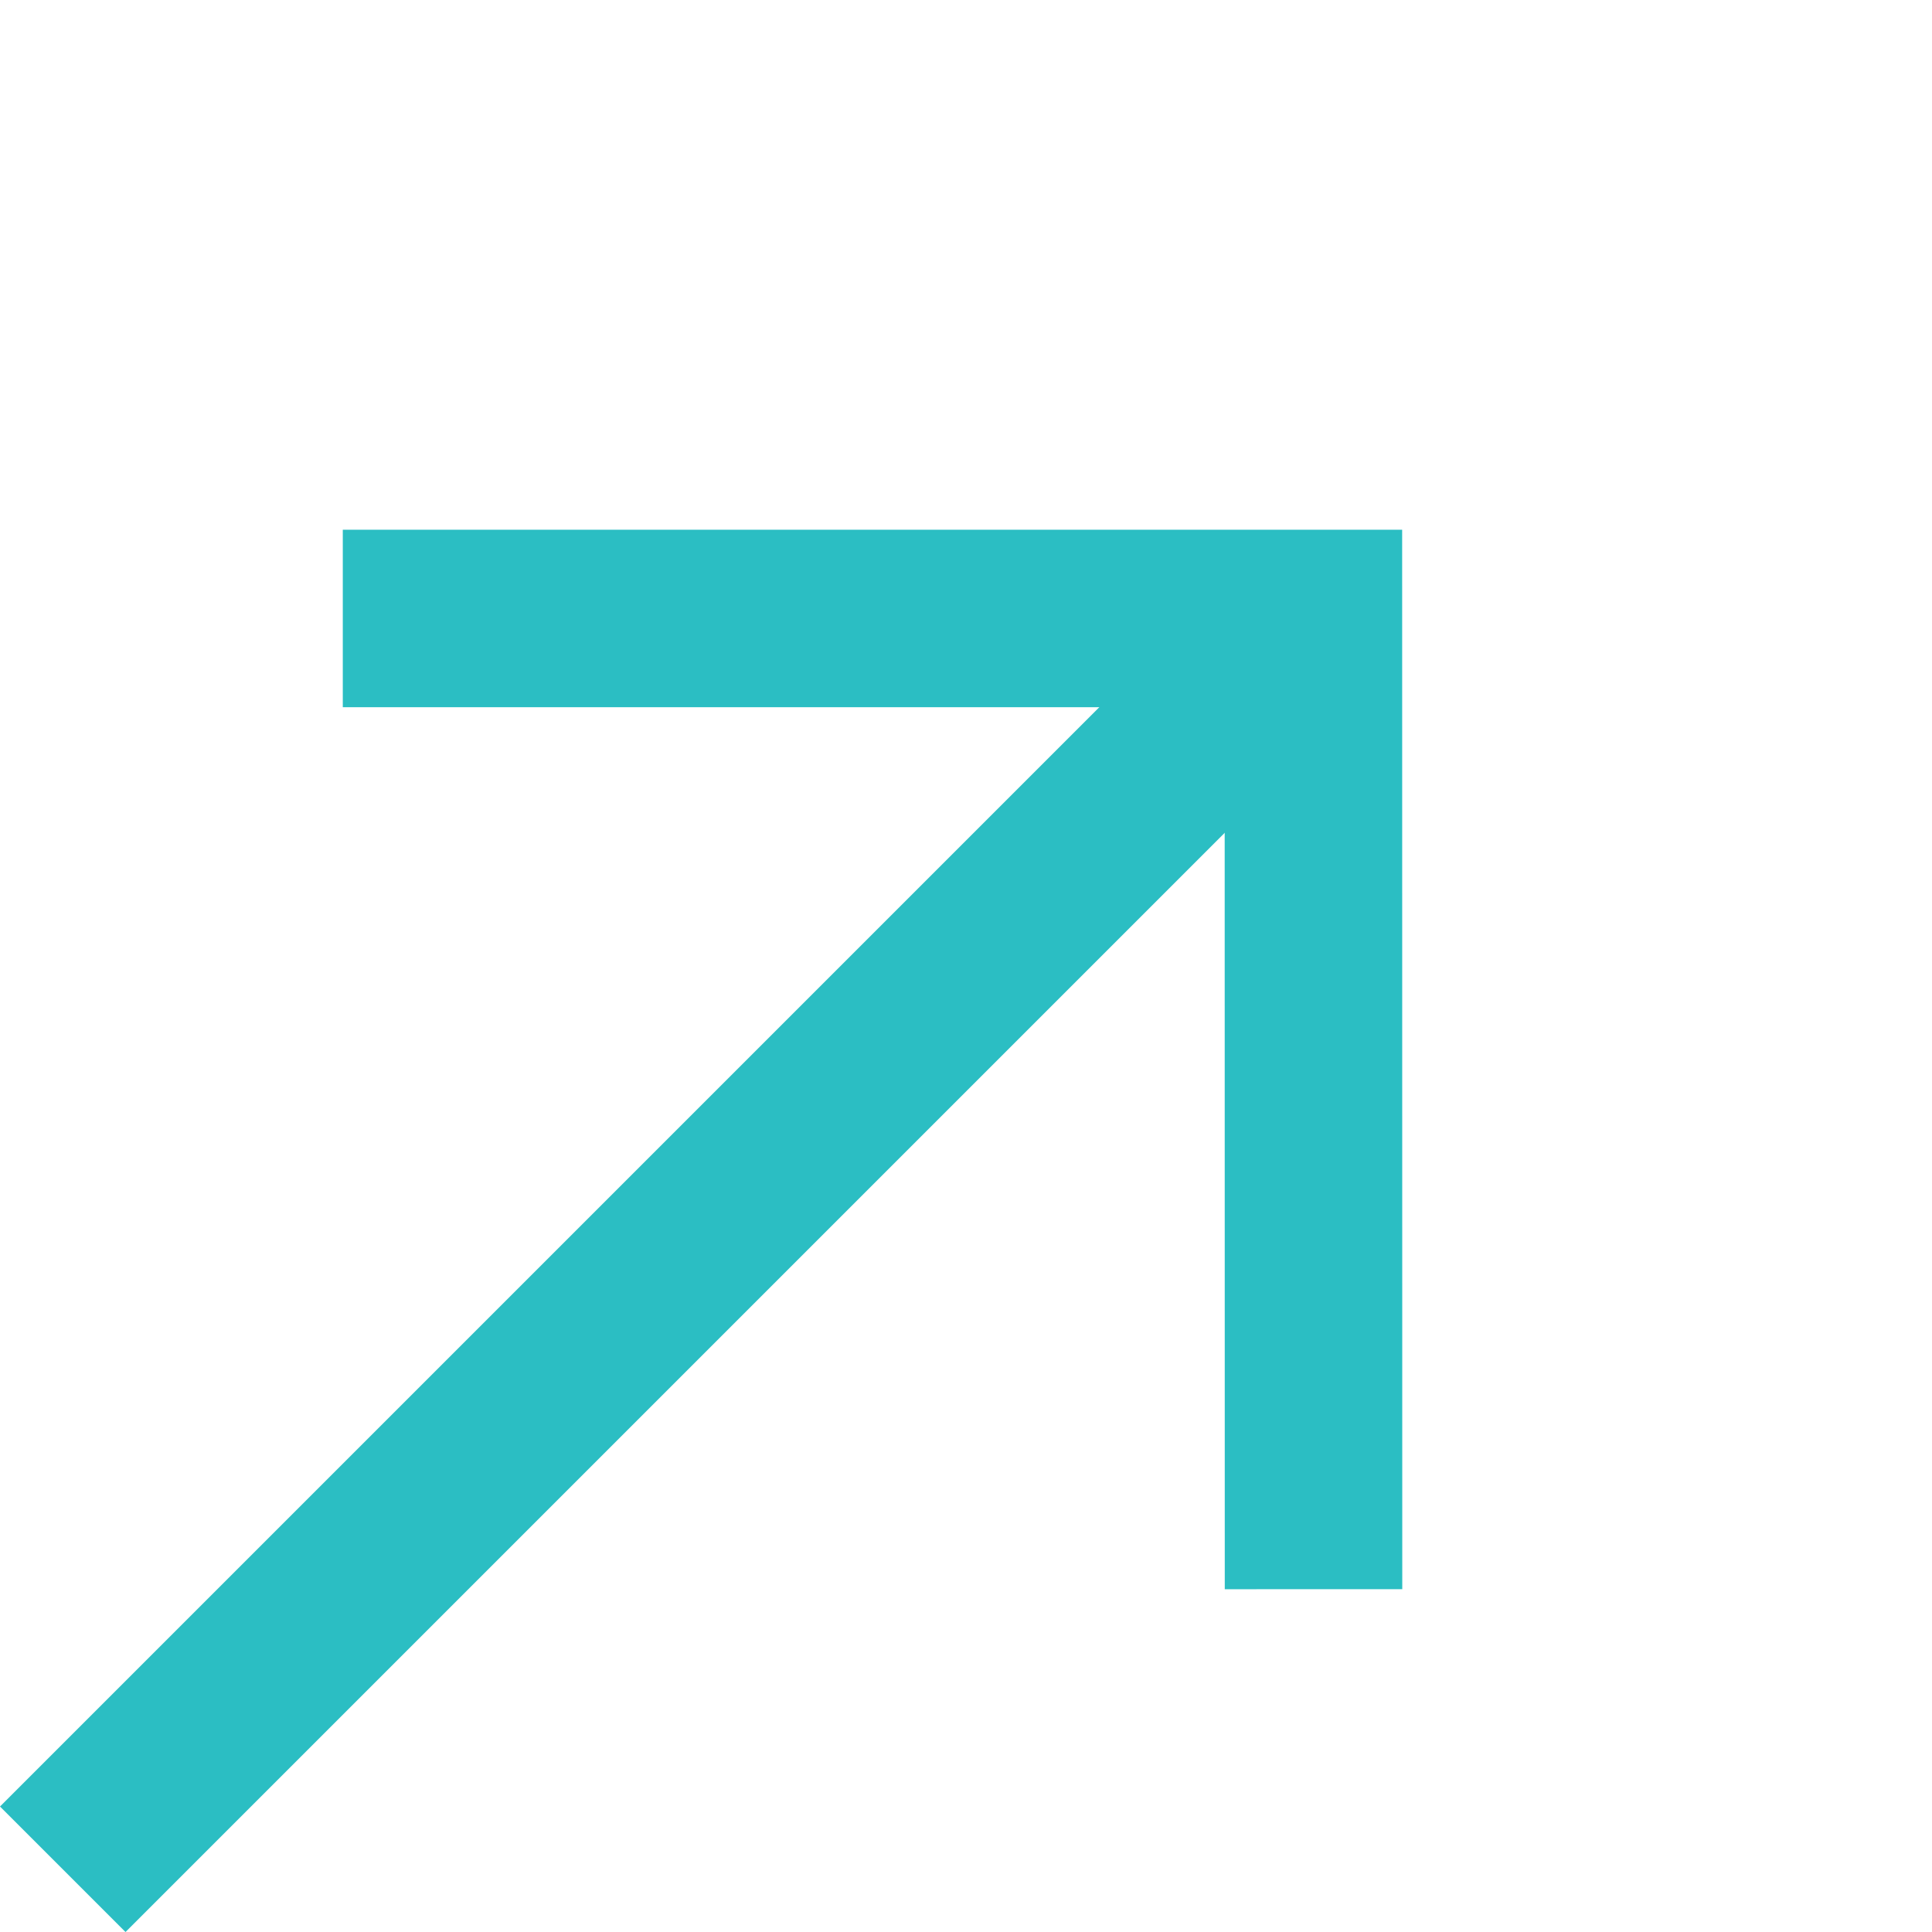 <svg xmlns="http://www.w3.org/2000/svg" width="65.307" height="65.308" viewBox="0 0 65.307 65.308"><g id="Fleche-up-bleu" transform="translate(-15.207 45.858) rotate(-45)"><line id="Ligne_1" data-name="Ligne 1" x2="59.768" transform="translate(0 24.506)" fill="none" stroke="#2bbec3" stroke-miterlimit="10" stroke-width="6"></line><path id="Trac&#xE9;_24" data-name="Trac&#xE9; 24" d="M0,0,23.2,23.2,0,46.405" transform="translate(36.59 1.303)" fill="none" stroke="#2bbec3" stroke-miterlimit="10" stroke-width="6"></path></g></svg>